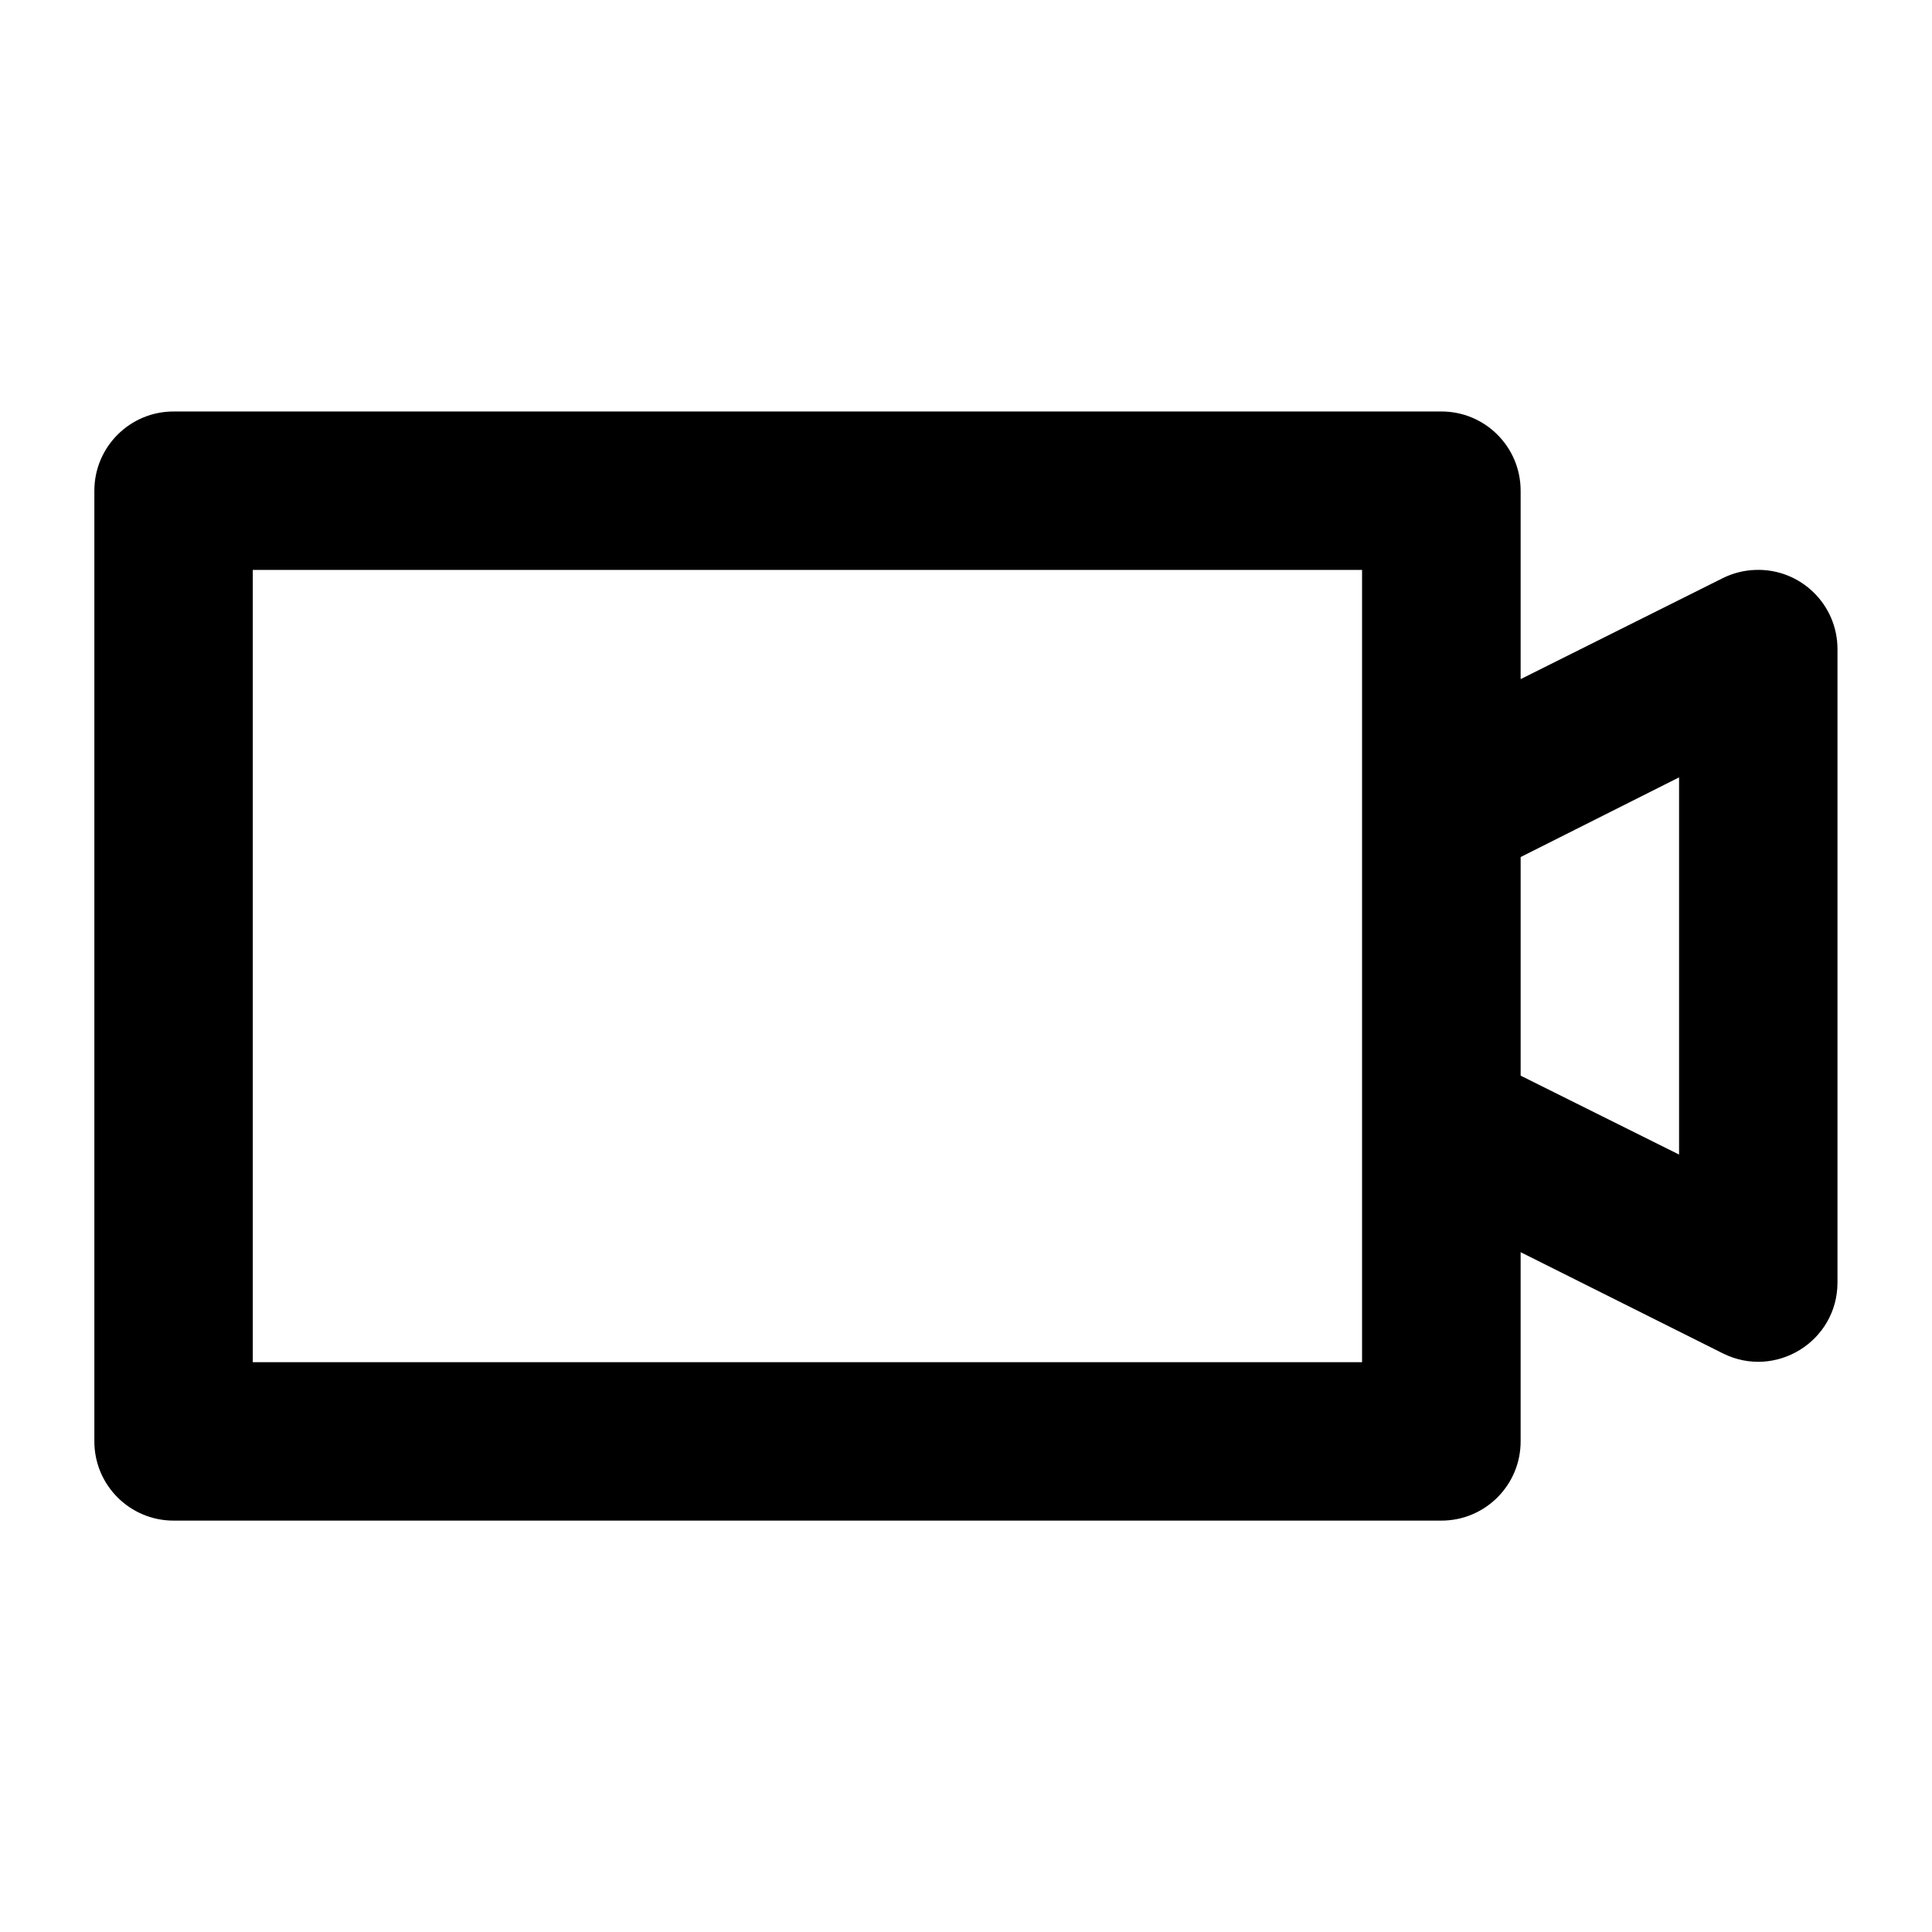 <?xml version="1.0" encoding="UTF-8"?>
<!-- Uploaded to: SVG Repo, www.svgrepo.com, Generator: SVG Repo Mixer Tools -->
<svg fill="#000000" width="800px" height="800px" version="1.1" viewBox="144 144 512 512" xmlns="http://www.w3.org/2000/svg">
 <path d="m190.08 253.05c-11.656-0.047-21.117 9.418-21.074 21.074v251.78c-0.043 11.656 9.418 21.117 21.074 21.074h335.79c11.672 0.066 21.16-9.402 21.113-21.074v-50.062l53.586 26.812c13.941 6.969 30.352-3.148 30.383-18.738v-167.81c0.051-11.902-9.793-21.469-21.691-21.074-3.019 0.09-5.984 0.832-8.691 2.172l-53.586 26.773v-49.855c0.043-11.676-9.441-21.141-21.117-21.074zm20.91 41.984h293.97v209.96h-293.97zm377.98 54.98v99.957l-41.984-20.91v-57.934z" fill-rule="evenodd"/>
</svg>
